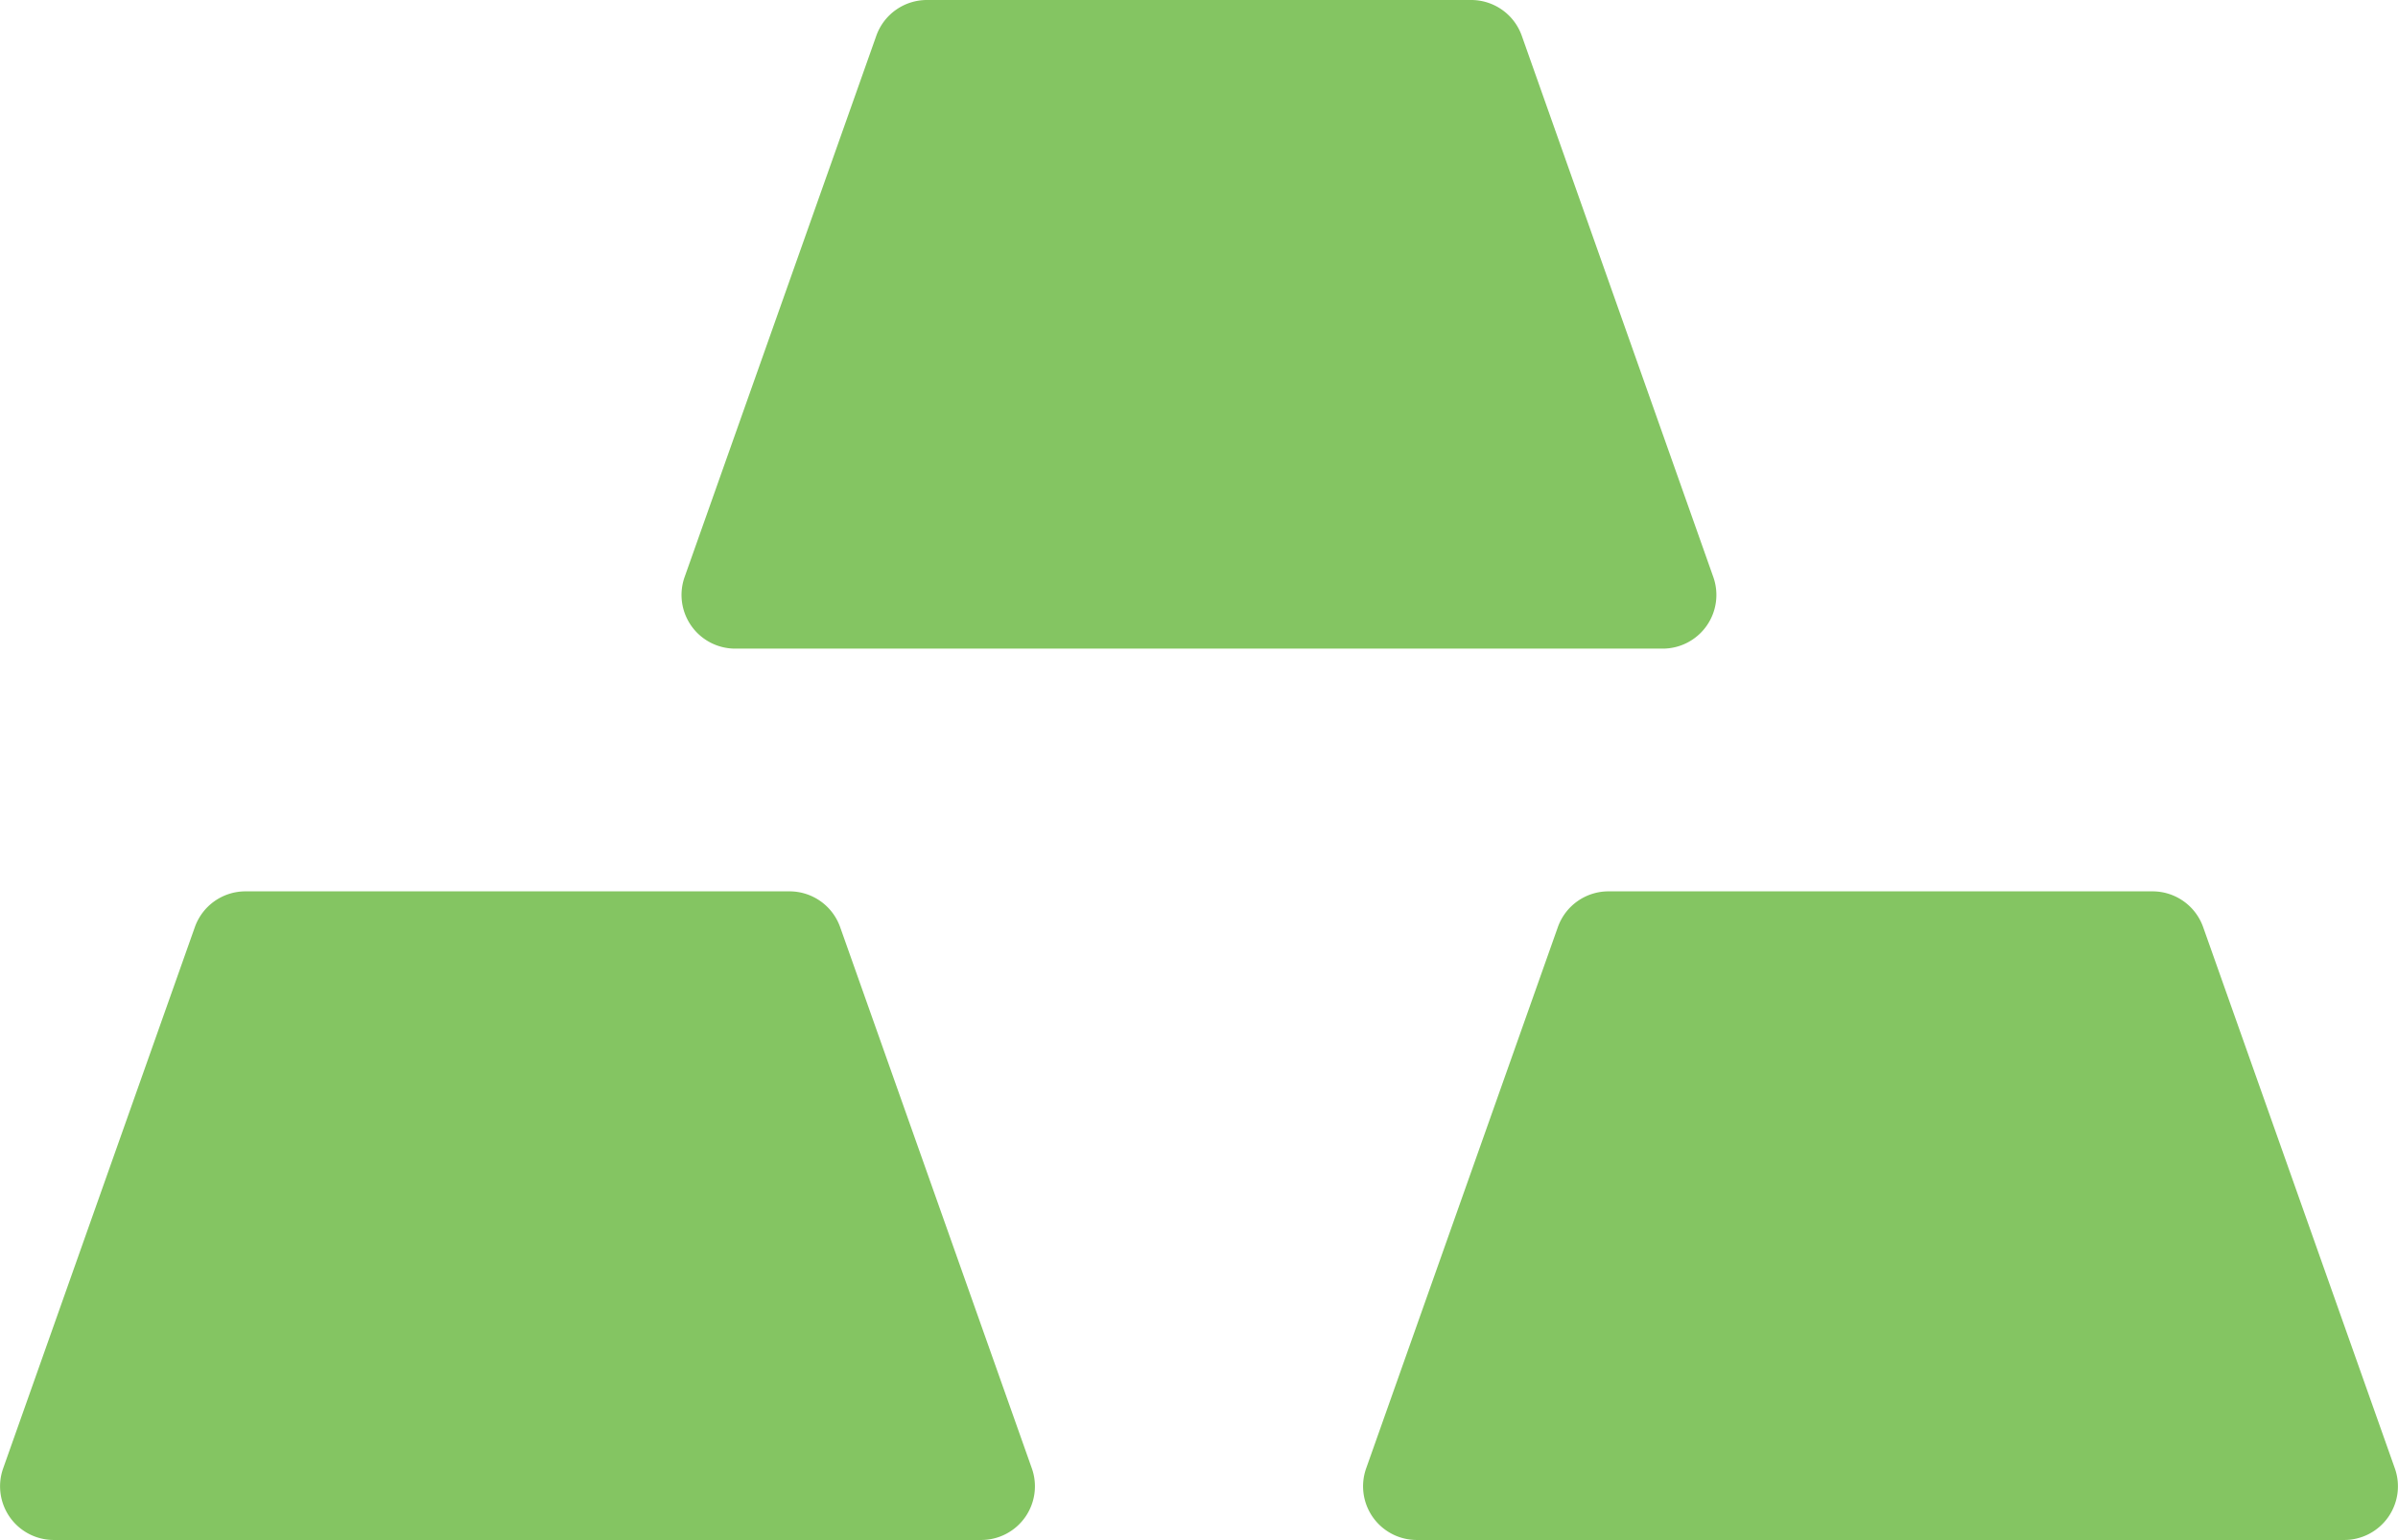 <svg xmlns="http://www.w3.org/2000/svg" xmlns:xlink="http://www.w3.org/1999/xlink" width="28" height="17.986" viewBox="0 0 28 17.986">
  <defs>
    <clipPath id="clip-path">
      <rect id="Rectangle_511" data-name="Rectangle 511" width="28" height="17.986" fill="#84c562"/>
    </clipPath>
  </defs>
  <g id="METALS" transform="translate(-384 -3572.087)">
    <g id="METALS-2" data-name="METALS" transform="translate(384 3572.087)">
      <g id="Group_528" data-name="Group 528">
        <g id="Group_527" data-name="Group 527" clip-path="url(#clip-path)">
          <path id="Path_256" data-name="Path 256" d="M17.407,0H11.054a.627.627,0,0,0-.591.418L8.225,6.739a.627.627,0,0,0,.591.837H19.645a.627.627,0,0,0,.591-.837L18,.418A.627.627,0,0,0,17.407,0" transform="translate(-0.231 0)" fill="#84c562"/>
          <path id="Path_257" data-name="Path 257" d="M9.219,10.713H2.866a.627.627,0,0,0-.591.418L.037,17.452a.627.627,0,0,0,.591.837H11.457a.627.627,0,0,0,.591-.837L9.81,11.131a.627.627,0,0,0-.591-.418" transform="translate(0 -0.302)" fill="#84c562"/>
          <path id="Path_258" data-name="Path 258" d="M25.6,10.713H19.243a.627.627,0,0,0-.591.418l-2.238,6.321a.627.627,0,0,0,.591.837H27.834a.627.627,0,0,0,.591-.837l-2.238-6.321a.627.627,0,0,0-.591-.418" transform="translate(-0.462 -0.302)" fill="#84c562"/>
        </g>
      </g>
    </g>
  </g>
</svg>
